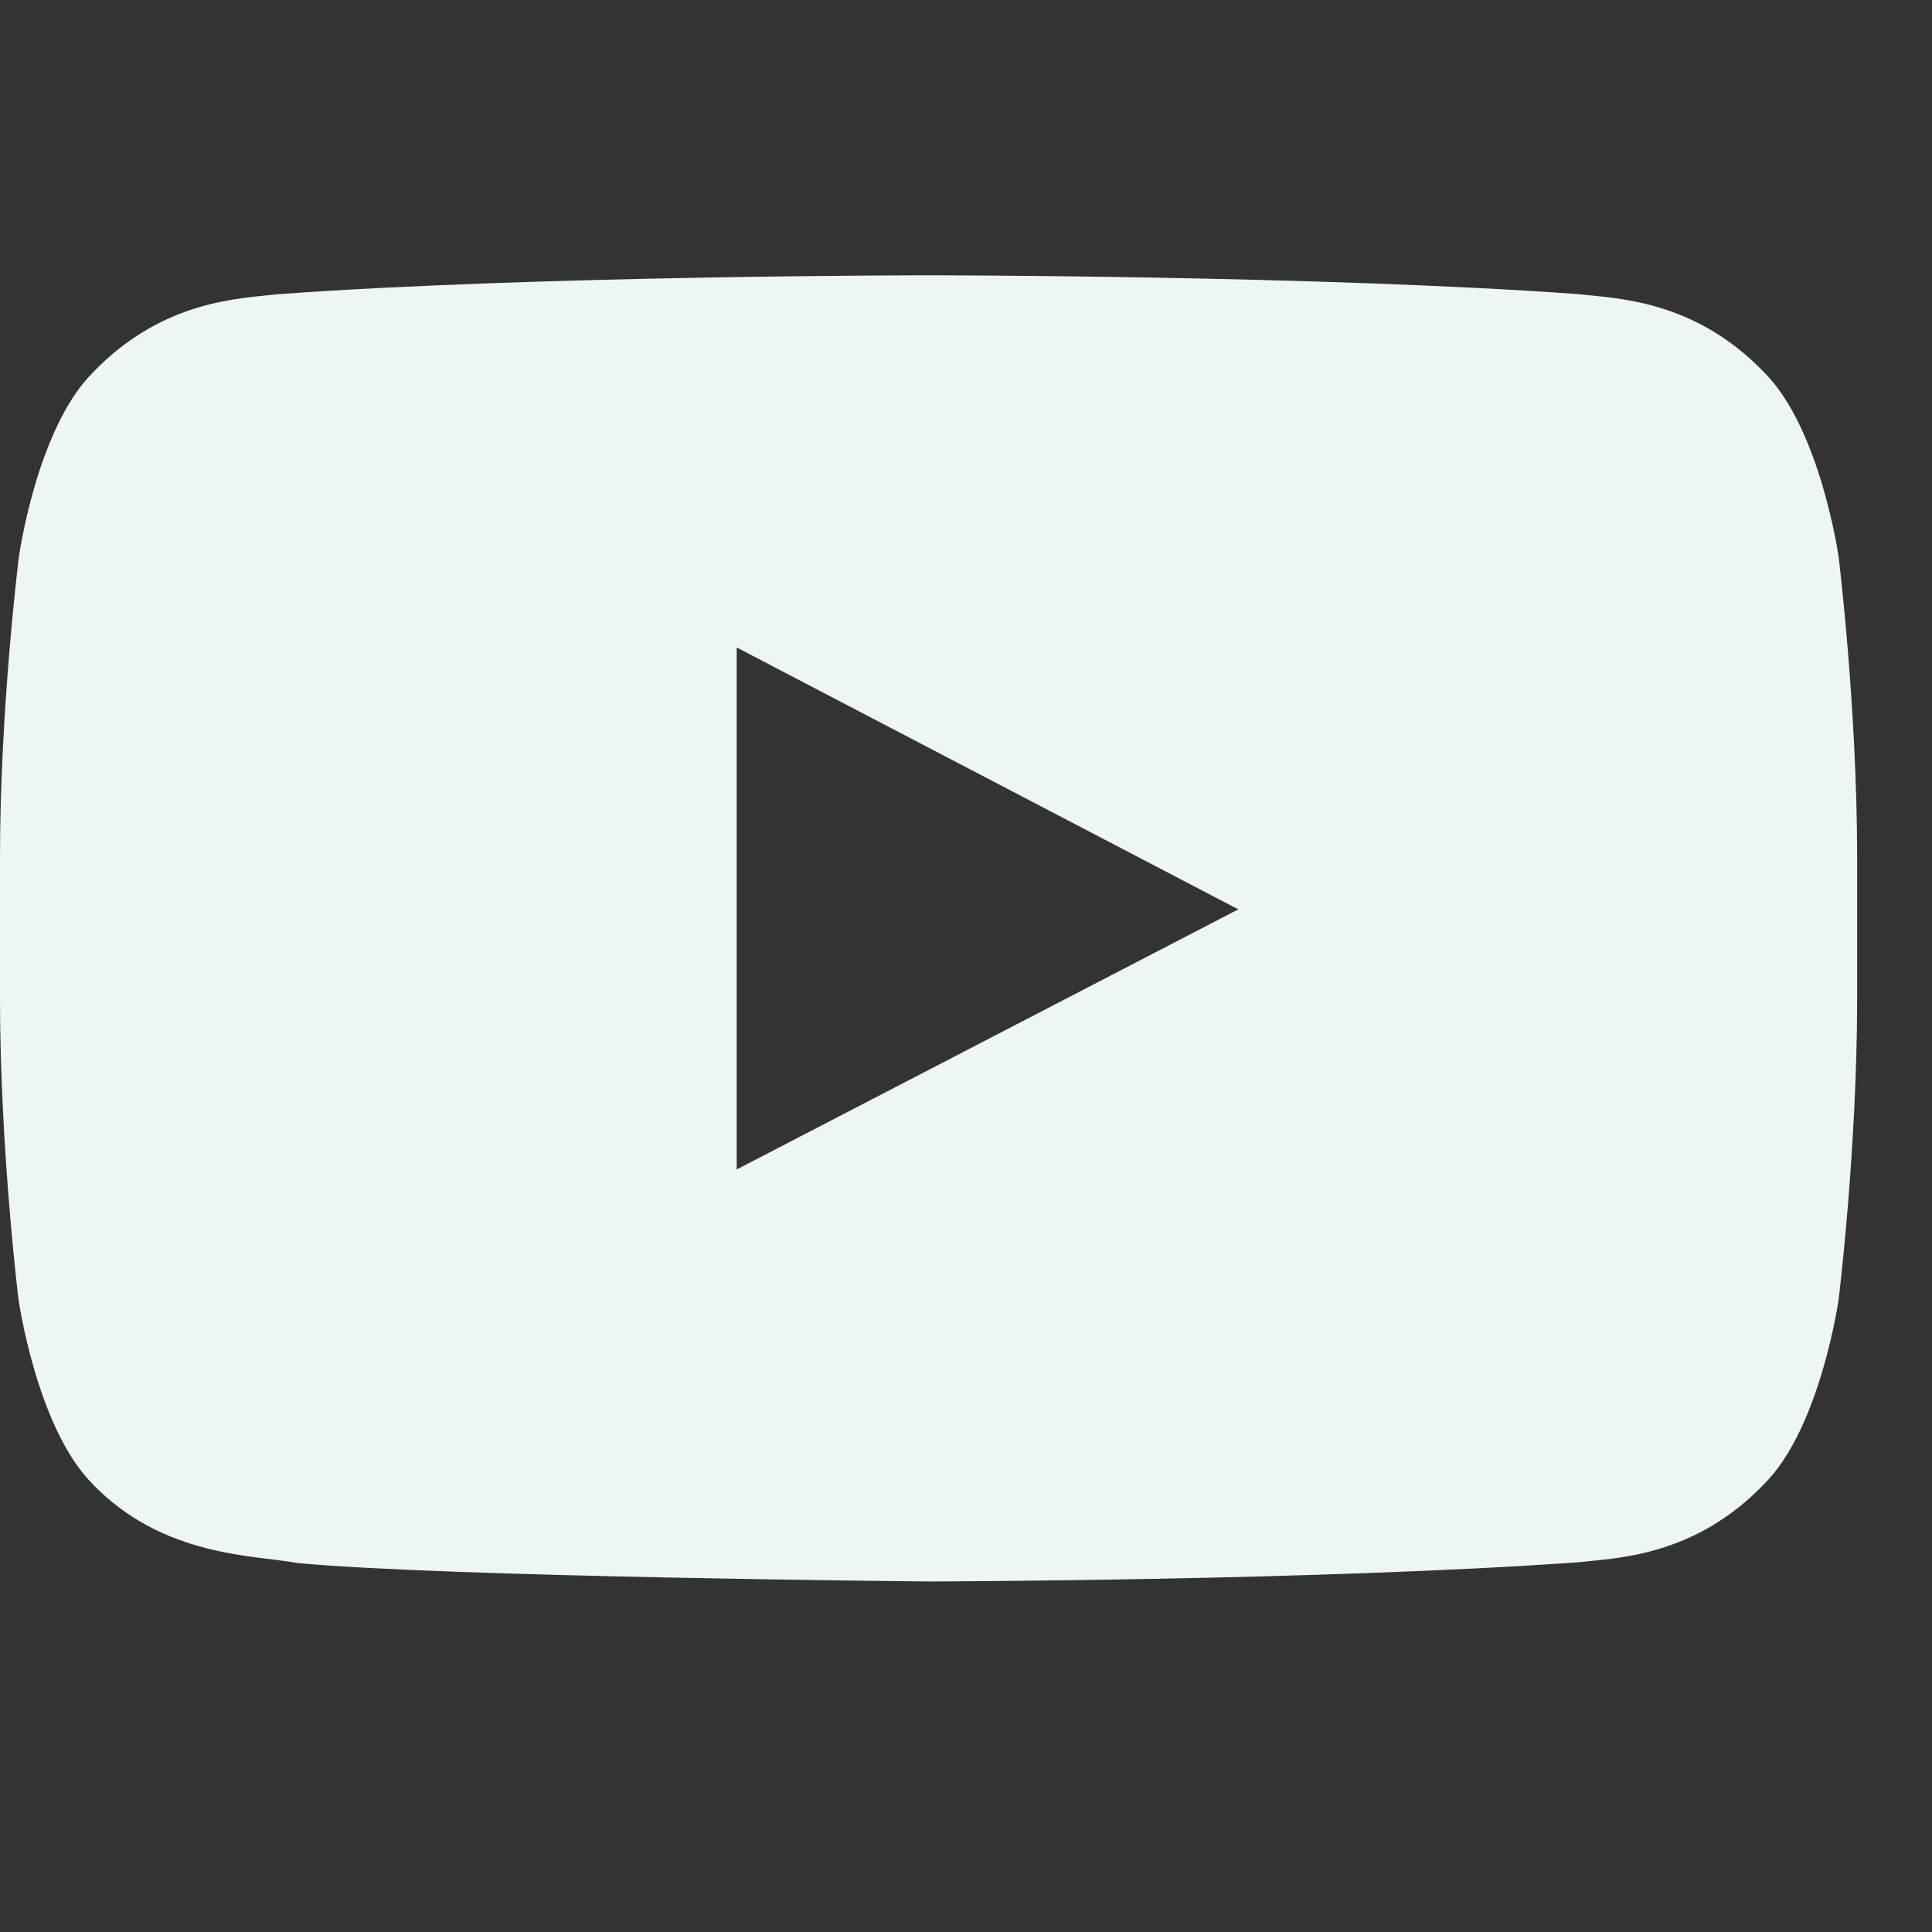 <svg width="16" height="16" viewBox="0 0 16 16" fill="none" xmlns="http://www.w3.org/2000/svg">
<rect x="0" y="0" width="16" height="16" fill="#333333" stroke="none"/>
<g clip-path="url(#clip0_15_13622)">
<path d="M15.227 4.614C15.227 4.614 15.077 3.554 14.614 3.088C14.028 2.475 13.373 2.472 13.073 2.436C10.922 2.28 7.693 2.28 7.693 2.28H7.687C7.687 2.28 4.458 2.28 2.307 2.436C2.007 2.472 1.352 2.475 0.766 3.088C0.303 3.554 0.156 4.614 0.156 4.614C0.156 4.614 0 5.861 0 7.104V8.27C0 9.513 0.153 10.76 0.153 10.76C0.153 10.76 0.303 11.82 0.763 12.286C1.349 12.899 2.118 12.878 2.46 12.944C3.692 13.061 7.69 13.097 7.69 13.097C7.69 13.097 10.922 13.091 13.073 12.938C13.373 12.902 14.028 12.899 14.614 12.286C15.077 11.82 15.227 10.76 15.227 10.76C15.227 10.76 15.38 9.516 15.38 8.27V7.104C15.38 5.861 15.227 4.614 15.227 4.614ZM6.101 9.685V5.362L10.255 7.531L6.101 9.685Z" fill="#EEF7EF"/>
</g>
<defs>
<clipPath id="clip0_15_13622">
<rect width="15.38" height="15.38" fill="white"/>
</clipPath>
</defs>
</svg>
